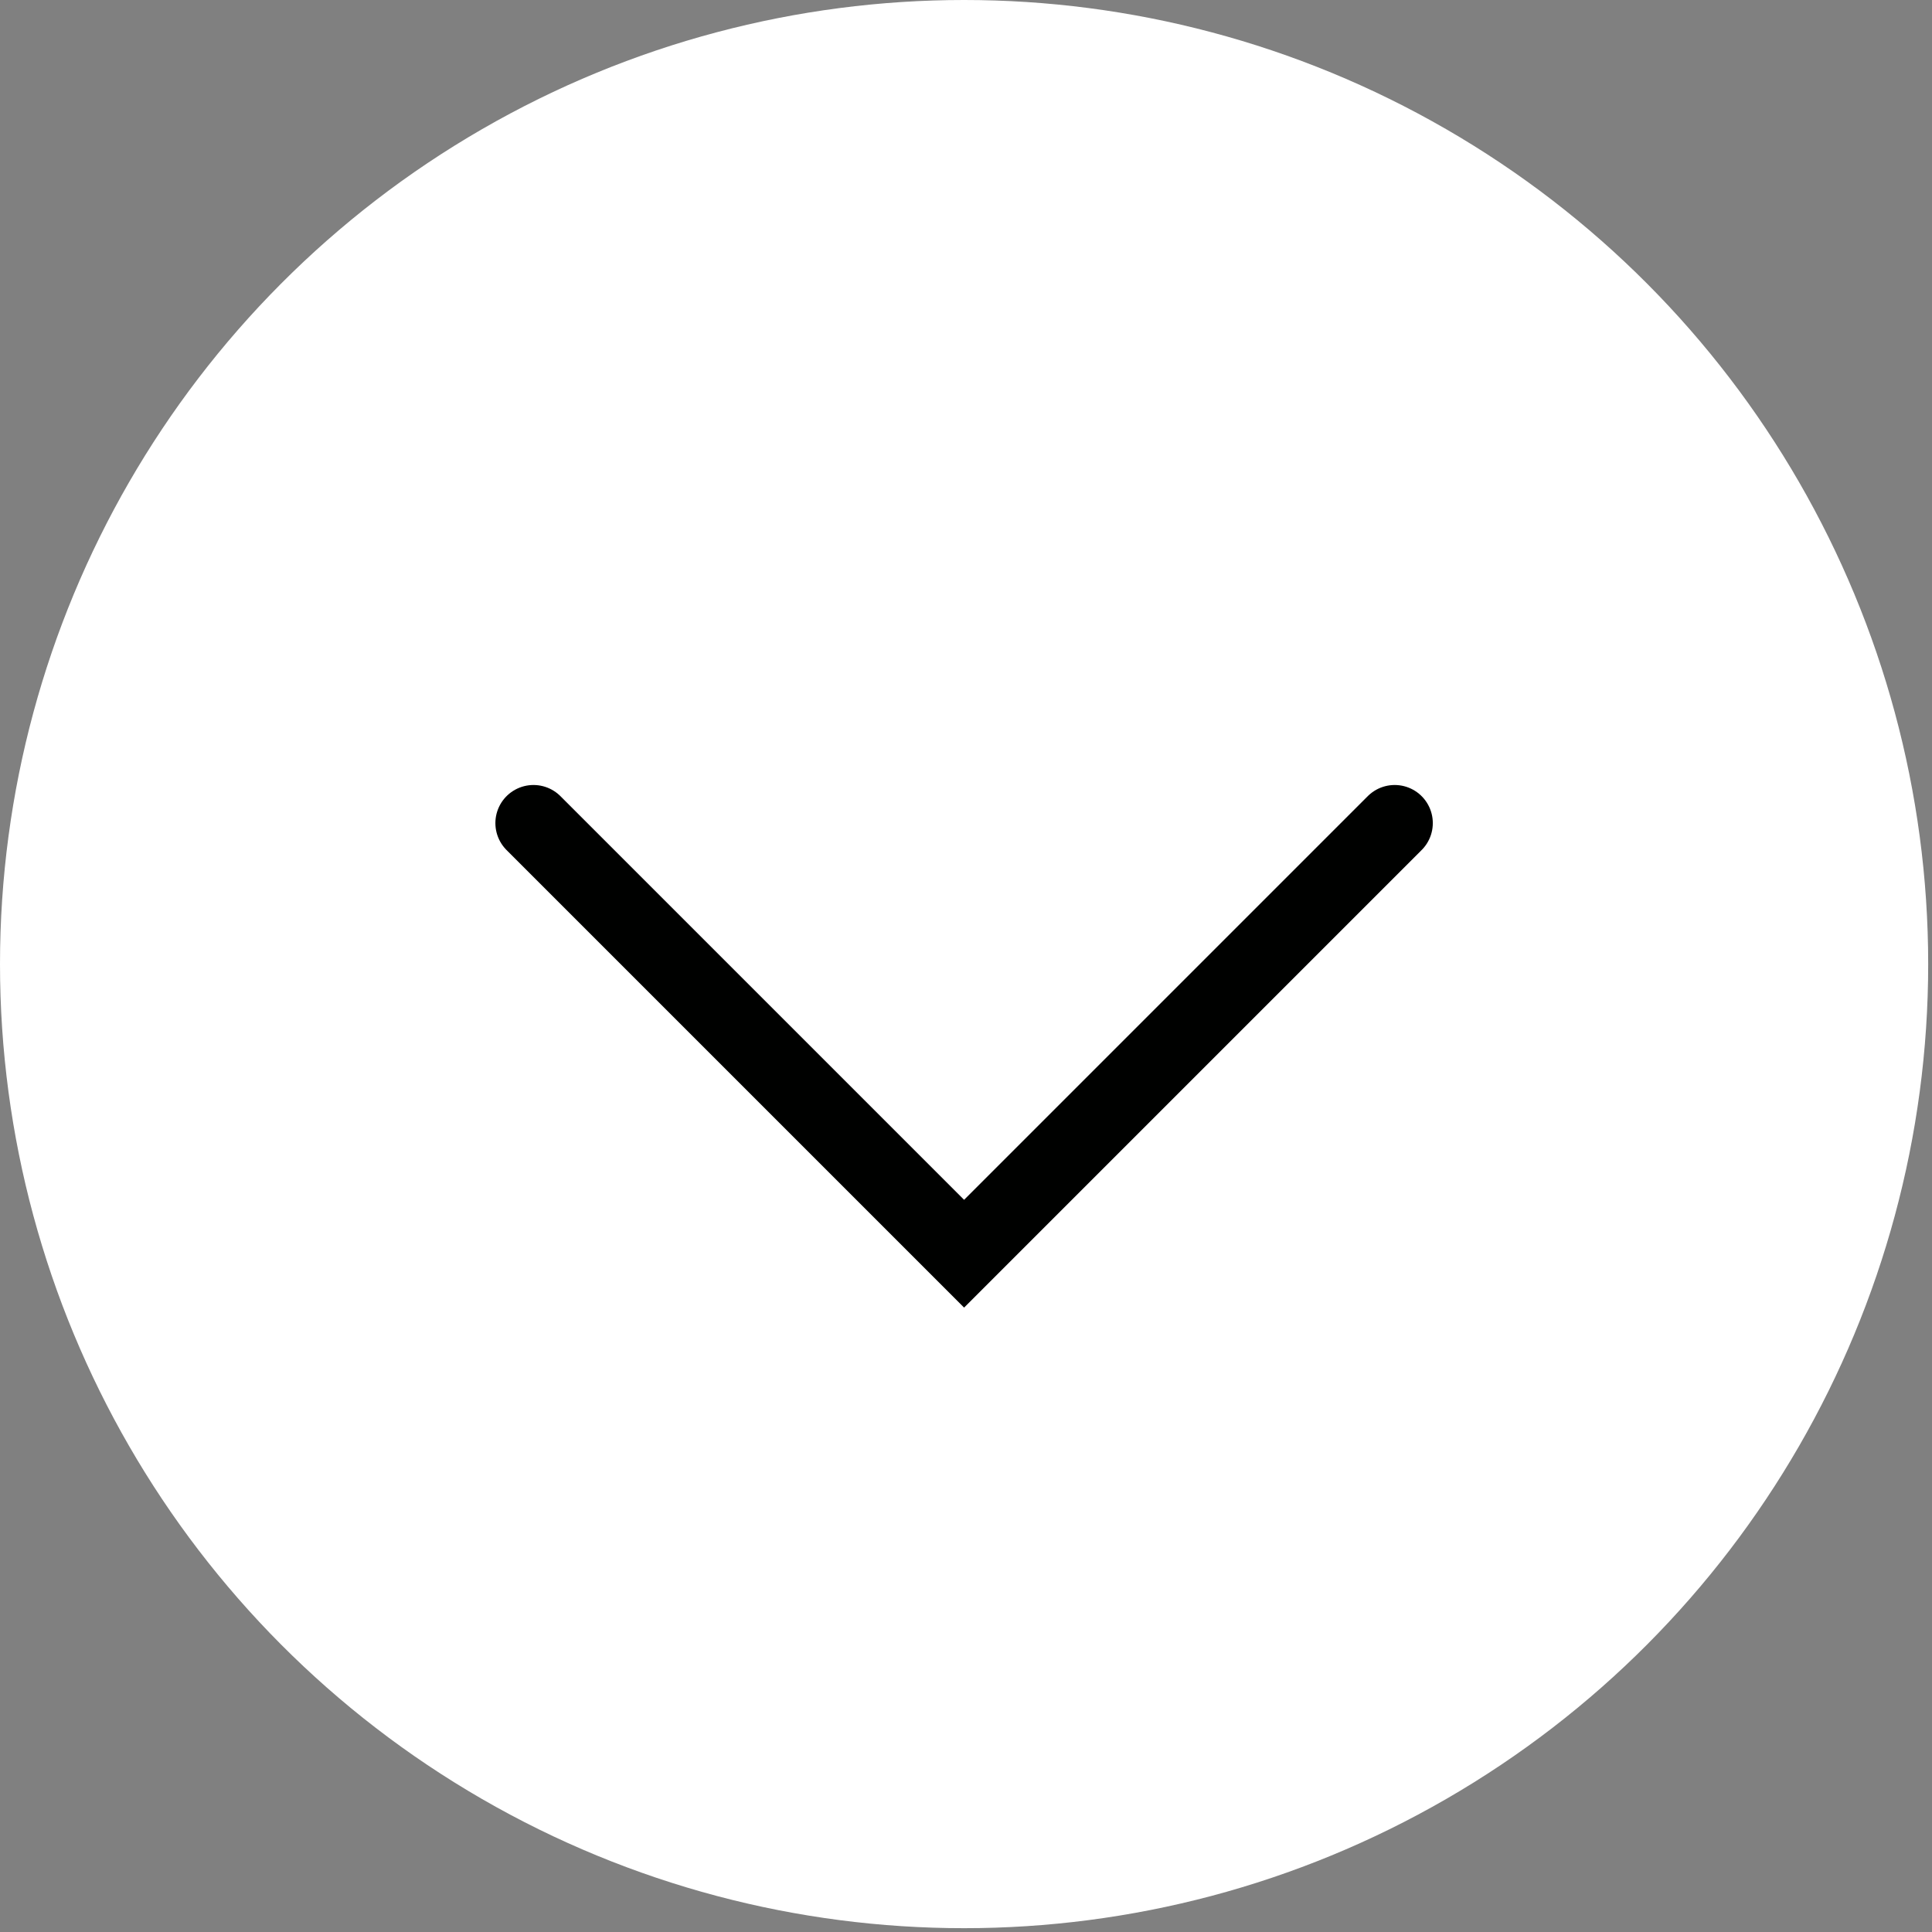 <?xml version="1.0" encoding="utf-8"?>
<!-- Generator: Adobe Illustrator 19.2.1, SVG Export Plug-In . SVG Version: 6.00 Build 0)  -->
<svg version="1.1" id="Layer_1" xmlns="http://www.w3.org/2000/svg" xmlns:xlink="http://www.w3.org/1999/xlink" x="0px" y="0px"
	 viewBox="0 0 50.7 50.7" style="enable-background:new 0 0 50.7 50.7;" xml:space="preserve">
<rect x="0" y="0" width="50.7" height="50.7" fill="#808080" stroke="none"/>
<style type="text/css">
	.st0{fill:#FFFFFF;}
	.st1{fill:none;stroke:#000100;stroke-width:2;stroke-linecap:round;stroke-miterlimit:10;}
</style>
<circle class="st0" cx="25.3" cy="25.3" r="25.3"/>
<polyline class="st1" points="36.6,21.6 25.3,32.9 14,21.6 "/>
</svg>
